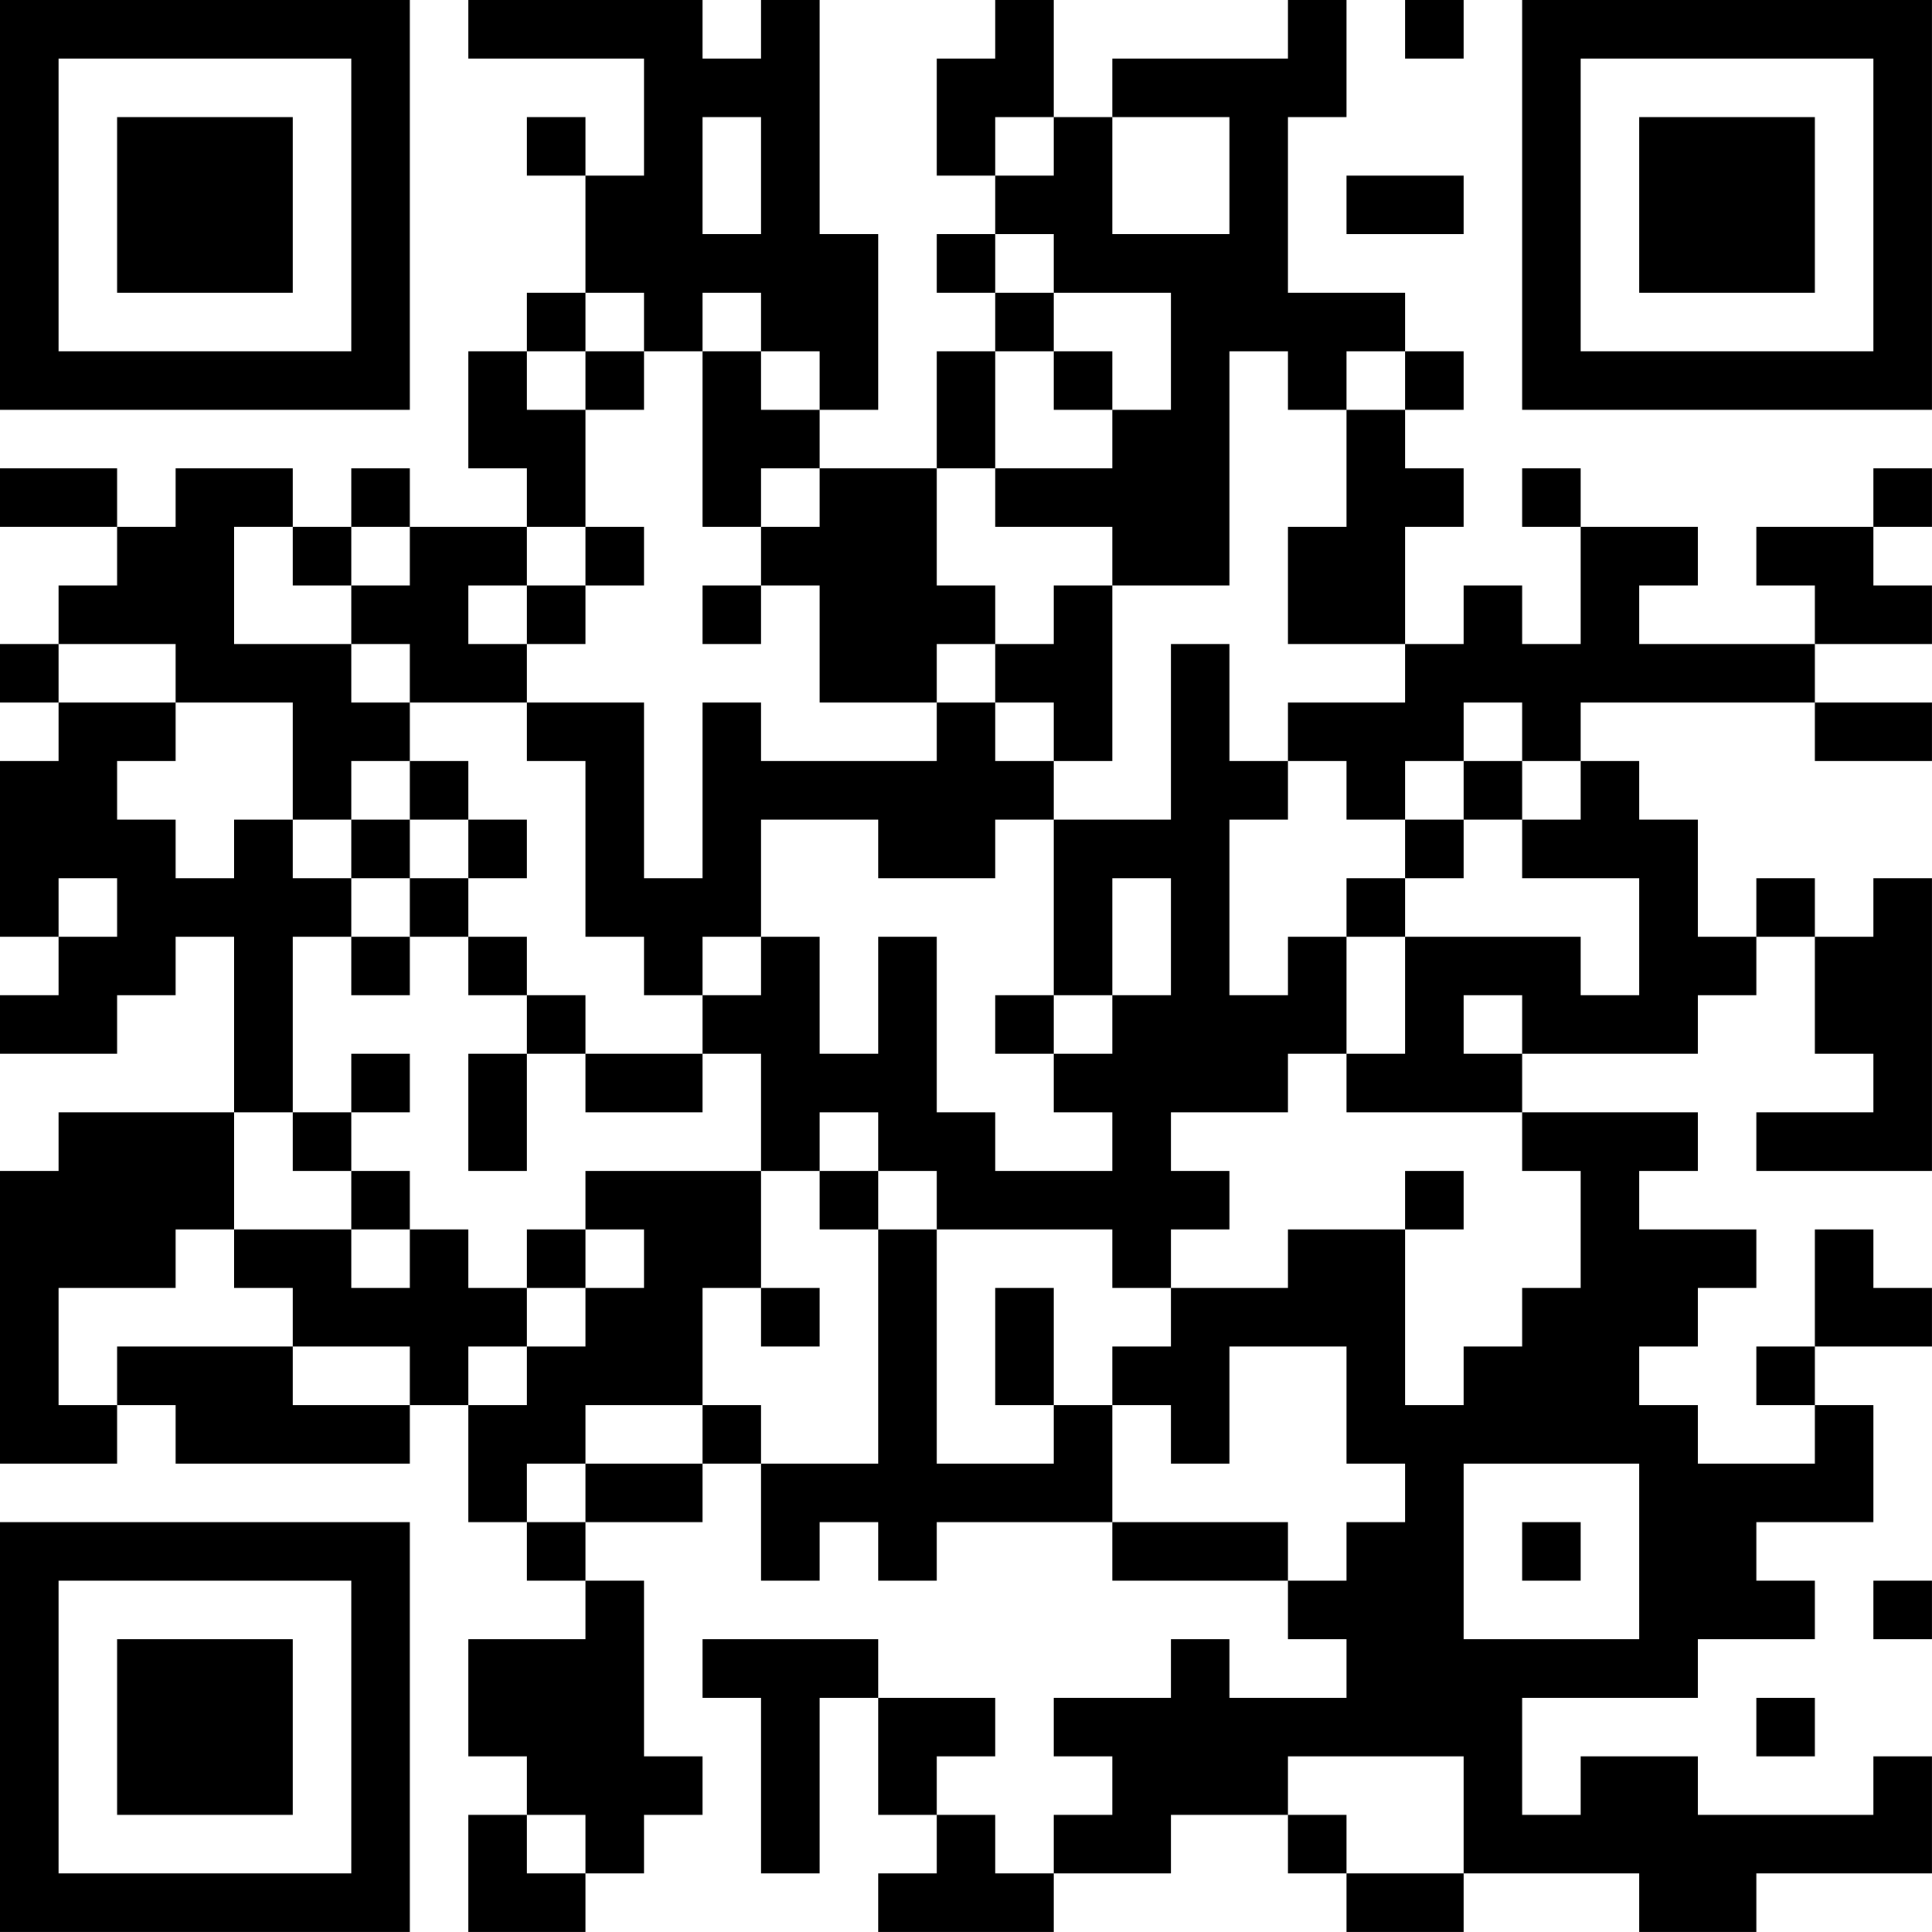 <?xml version="1.0" encoding="UTF-8"?>
<svg xmlns="http://www.w3.org/2000/svg" version="1.1" width="400" height="400" viewBox="0 0 400 400"><rect x="0" y="0" width="400" height="400" fill="#ffffff"/><g transform="scale(12.121)"><g transform="translate(0,0)"><path fill-rule="evenodd" d="M8 0L8 1L11 1L11 3L10 3L10 2L9 2L9 3L10 3L10 5L9 5L9 6L8 6L8 8L9 8L9 9L7 9L7 8L6 8L6 9L5 9L5 8L3 8L3 9L2 9L2 8L0 8L0 9L2 9L2 10L1 10L1 11L0 11L0 12L1 12L1 13L0 13L0 16L1 16L1 17L0 17L0 18L2 18L2 17L3 17L3 16L4 16L4 19L1 19L1 20L0 20L0 25L2 25L2 24L3 24L3 25L7 25L7 24L8 24L8 26L9 26L9 27L10 27L10 28L8 28L8 30L9 30L9 31L8 31L8 33L10 33L10 32L11 32L11 31L12 31L12 30L11 30L11 27L10 27L10 26L12 26L12 25L13 25L13 27L14 27L14 26L15 26L15 27L16 27L16 26L19 26L19 27L22 27L22 28L23 28L23 29L21 29L21 28L20 28L20 29L18 29L18 30L19 30L19 31L18 31L18 32L17 32L17 31L16 31L16 30L17 30L17 29L15 29L15 28L12 28L12 29L13 29L13 32L14 32L14 29L15 29L15 31L16 31L16 32L15 32L15 33L18 33L18 32L20 32L20 31L22 31L22 32L23 32L23 33L25 33L25 32L28 32L28 33L30 33L30 32L33 32L33 30L32 30L32 31L29 31L29 30L27 30L27 31L26 31L26 29L29 29L29 28L31 28L31 27L30 27L30 26L32 26L32 24L31 24L31 23L33 23L33 22L32 22L32 21L31 21L31 23L30 23L30 24L31 24L31 25L29 25L29 24L28 24L28 23L29 23L29 22L30 22L30 21L28 21L28 20L29 20L29 19L26 19L26 18L29 18L29 17L30 17L30 16L31 16L31 18L32 18L32 19L30 19L30 20L33 20L33 15L32 15L32 16L31 16L31 15L30 15L30 16L29 16L29 14L28 14L28 13L27 13L27 12L31 12L31 13L33 13L33 12L31 12L31 11L33 11L33 10L32 10L32 9L33 9L33 8L32 8L32 9L30 9L30 10L31 10L31 11L28 11L28 10L29 10L29 9L27 9L27 8L26 8L26 9L27 9L27 11L26 11L26 10L25 10L25 11L24 11L24 9L25 9L25 8L24 8L24 7L25 7L25 6L24 6L24 5L22 5L22 2L23 2L23 0L22 0L22 1L19 1L19 2L18 2L18 0L17 0L17 1L16 1L16 3L17 3L17 4L16 4L16 5L17 5L17 6L16 6L16 8L14 8L14 7L15 7L15 4L14 4L14 0L13 0L13 1L12 1L12 0ZM24 0L24 1L25 1L25 0ZM12 2L12 4L13 4L13 2ZM17 2L17 3L18 3L18 2ZM19 2L19 4L21 4L21 2ZM23 3L23 4L25 4L25 3ZM17 4L17 5L18 5L18 6L17 6L17 8L16 8L16 10L17 10L17 11L16 11L16 12L14 12L14 10L13 10L13 9L14 9L14 8L13 8L13 9L12 9L12 6L13 6L13 7L14 7L14 6L13 6L13 5L12 5L12 6L11 6L11 5L10 5L10 6L9 6L9 7L10 7L10 9L9 9L9 10L8 10L8 11L9 11L9 12L7 12L7 11L6 11L6 10L7 10L7 9L6 9L6 10L5 10L5 9L4 9L4 11L6 11L6 12L7 12L7 13L6 13L6 14L5 14L5 12L3 12L3 11L1 11L1 12L3 12L3 13L2 13L2 14L3 14L3 15L4 15L4 14L5 14L5 15L6 15L6 16L5 16L5 19L4 19L4 21L3 21L3 22L1 22L1 24L2 24L2 23L5 23L5 24L7 24L7 23L5 23L5 22L4 22L4 21L6 21L6 22L7 22L7 21L8 21L8 22L9 22L9 23L8 23L8 24L9 24L9 23L10 23L10 22L11 22L11 21L10 21L10 20L13 20L13 22L12 22L12 24L10 24L10 25L9 25L9 26L10 26L10 25L12 25L12 24L13 24L13 25L15 25L15 21L16 21L16 25L18 25L18 24L19 24L19 26L22 26L22 27L23 27L23 26L24 26L24 25L23 25L23 23L21 23L21 25L20 25L20 24L19 24L19 23L20 23L20 22L22 22L22 21L24 21L24 24L25 24L25 23L26 23L26 22L27 22L27 20L26 20L26 19L23 19L23 18L24 18L24 16L27 16L27 17L28 17L28 15L26 15L26 14L27 14L27 13L26 13L26 12L25 12L25 13L24 13L24 14L23 14L23 13L22 13L22 12L24 12L24 11L22 11L22 9L23 9L23 7L24 7L24 6L23 6L23 7L22 7L22 6L21 6L21 10L19 10L19 9L17 9L17 8L19 8L19 7L20 7L20 5L18 5L18 4ZM10 6L10 7L11 7L11 6ZM18 6L18 7L19 7L19 6ZM10 9L10 10L9 10L9 11L10 11L10 10L11 10L11 9ZM12 10L12 11L13 11L13 10ZM18 10L18 11L17 11L17 12L16 12L16 13L13 13L13 12L12 12L12 15L11 15L11 12L9 12L9 13L10 13L10 16L11 16L11 17L12 17L12 18L10 18L10 17L9 17L9 16L8 16L8 15L9 15L9 14L8 14L8 13L7 13L7 14L6 14L6 15L7 15L7 16L6 16L6 17L7 17L7 16L8 16L8 17L9 17L9 18L8 18L8 20L9 20L9 18L10 18L10 19L12 19L12 18L13 18L13 20L14 20L14 21L15 21L15 20L16 20L16 21L19 21L19 22L20 22L20 21L21 21L21 20L20 20L20 19L22 19L22 18L23 18L23 16L24 16L24 15L25 15L25 14L26 14L26 13L25 13L25 14L24 14L24 15L23 15L23 16L22 16L22 17L21 17L21 14L22 14L22 13L21 13L21 11L20 11L20 14L18 14L18 13L19 13L19 10ZM17 12L17 13L18 13L18 12ZM7 14L7 15L8 15L8 14ZM13 14L13 16L12 16L12 17L13 17L13 16L14 16L14 18L15 18L15 16L16 16L16 19L17 19L17 20L19 20L19 19L18 19L18 18L19 18L19 17L20 17L20 15L19 15L19 17L18 17L18 14L17 14L17 15L15 15L15 14ZM1 15L1 16L2 16L2 15ZM17 17L17 18L18 18L18 17ZM25 17L25 18L26 18L26 17ZM6 18L6 19L5 19L5 20L6 20L6 21L7 21L7 20L6 20L6 19L7 19L7 18ZM14 19L14 20L15 20L15 19ZM24 20L24 21L25 21L25 20ZM9 21L9 22L10 22L10 21ZM13 22L13 23L14 23L14 22ZM17 22L17 24L18 24L18 22ZM25 25L25 28L28 28L28 25ZM26 26L26 27L27 27L27 26ZM32 27L32 28L33 28L33 27ZM30 29L30 30L31 30L31 29ZM22 30L22 31L23 31L23 32L25 32L25 30ZM9 31L9 32L10 32L10 31ZM0 0L0 7L7 7L7 0ZM1 1L1 6L6 6L6 1ZM2 2L2 5L5 5L5 2ZM26 0L26 7L33 7L33 0ZM27 1L27 6L32 6L32 1ZM28 2L28 5L31 5L31 2ZM0 26L0 33L7 33L7 26ZM1 27L1 32L6 32L6 27ZM2 28L2 31L5 31L5 28Z" fill="#000000"/></g></g></svg>

